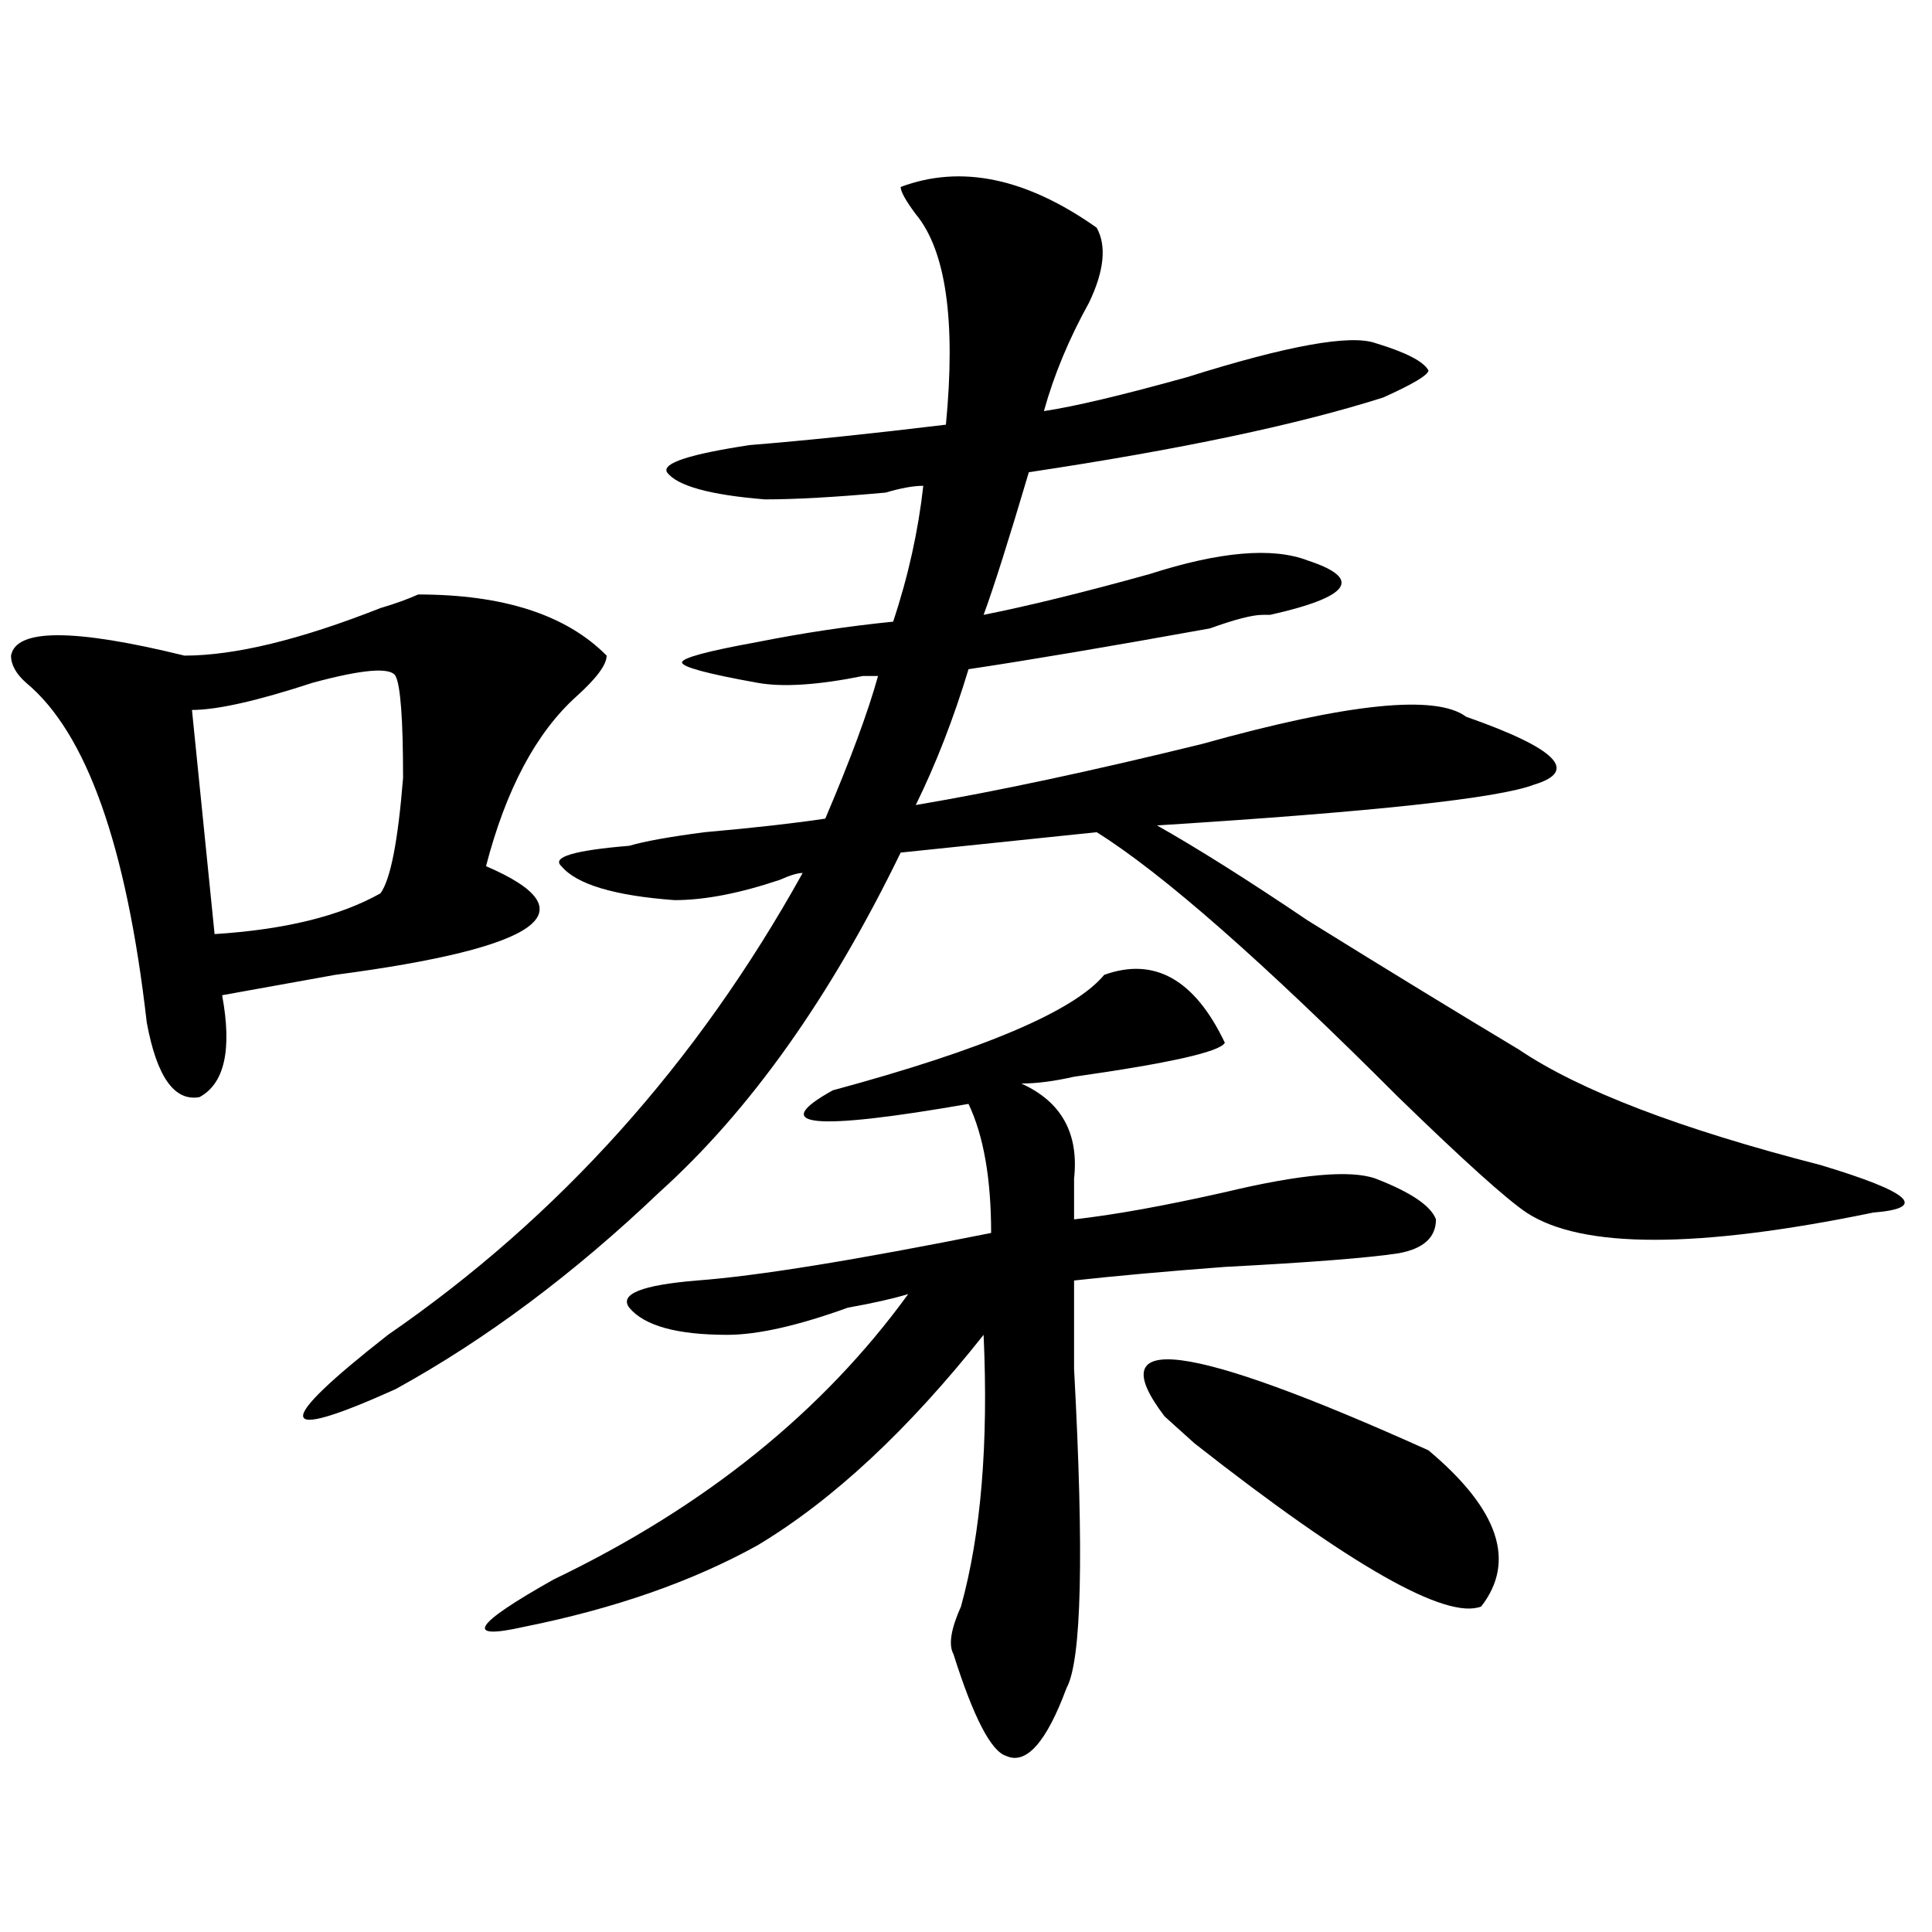 <?xml version="1.0" encoding="utf-8"?>
<!-- Generator: Adobe Illustrator 16.0.0, SVG Export Plug-In . SVG Version: 6.00 Build 0)  -->
<!DOCTYPE svg PUBLIC "-//W3C//DTD SVG 1.1//EN" "http://www.w3.org/Graphics/SVG/1.1/DTD/svg11.dtd">
<svg version="1.1" id="图层_1" xmlns="http://www.w3.org/2000/svg" xmlns:xlink="http://www.w3.org/1999/xlink" x="0px" y="0px"
	 width="1000px" height="1000px" viewBox="0 0 1000 1000" enable-background="new 0 0 1000 1000" xml:space="preserve">
<path d="M216.434,307.703c44.206,0,76.705,10.547,97.559,31.641c0,4.724-5.244,11.755-15.609,21.094
	c-20.854,18.786-36.463,48.065-46.828,87.891c54.633,23.456,28.597,42.188-78.047,56.25c-26.036,4.724-45.548,8.239-58.535,10.547
	c5.183,28.125,1.28,45.703-11.707,52.734c-13.049,2.362-22.134-10.547-27.316-38.672C65.522,437.781,44.73,379.224,13.512,353.406
	c-5.244-4.669-7.805-9.339-7.805-14.063c2.561-14.063,32.499-14.063,89.754,0c25.975,0,59.815-8.185,101.461-24.609
	C204.727,312.427,211.189,310.065,216.434,307.703z M204.727,349.891c-2.622-4.669-16.951-3.516-42.926,3.516
	c-28.658,9.394-49.45,14.063-62.438,14.063l11.707,116.016c36.401-2.308,64.998-9.339,85.852-21.094
	c5.183-7.031,9.085-26.917,11.707-59.766C208.629,372.192,207.287,354.614,204.727,349.891z M466.184,96.766
	c31.219-11.7,64.998-4.669,101.461,21.094c5.183,9.394,3.902,22.302-3.902,38.672c-10.427,18.786-18.231,37.519-23.414,56.25
	c15.609-2.308,40.304-8.185,74.145-17.578c52.011-16.37,84.51-22.247,97.559-17.578c15.609,4.724,24.694,9.394,27.316,14.063
	c0,2.362-7.805,7.031-23.414,14.063c-44.268,14.063-105.363,26.972-183.41,38.672c-10.427,35.156-18.231,59.766-23.414,73.828
	c23.414-4.669,52.011-11.7,85.852-21.094c36.401-11.7,63.718-14.063,81.949-7.031c28.597,9.394,22.072,18.786-19.512,28.125h-3.902
	c-5.244,0-14.329,2.362-27.316,7.031c-52.072,9.394-93.656,16.425-124.875,21.094c-7.805,25.817-16.951,49.219-27.316,70.313
	c41.584-7.031,91.034-17.578,148.289-31.641c75.425-21.094,120.973-25.763,136.582-14.063
	c46.828,16.425,58.535,28.125,35.121,35.156c-18.231,7.031-83.291,14.063-195.117,21.094c20.792,11.755,46.828,28.125,78.047,49.219
	c41.584,25.817,78.047,48.065,109.266,66.797c31.219,21.094,83.229,41.034,156.094,59.766
	c46.828,14.063,55.913,22.302,27.316,24.609c-91.096,18.786-150.911,18.786-179.508,0c-10.427-7.031-32.561-26.917-66.34-59.766
	c-70.242-70.313-122.314-116.016-156.094-137.109l-101.461,10.547c-36.463,75.036-78.047,133.594-124.875,175.781
	c-44.268,42.188-89.754,76.19-136.582,101.953c-62.438,28.125-63.779,18.786-3.902-28.125
	c88.412-60.919,159.996-140.625,214.629-239.063c-2.622,0-6.524,1.208-11.707,3.516c-20.854,7.031-39.023,10.547-54.633,10.547
	c-31.219-2.308-50.73-8.185-58.535-17.578c-5.244-4.669,6.463-8.185,35.121-10.547c7.805-2.308,20.792-4.669,39.023-7.031
	c25.975-2.308,46.828-4.669,62.438-7.031c12.987-30.433,22.072-55.042,27.316-73.828c-2.622,0-5.244,0-7.805,0
	c-23.414,4.724-41.646,5.878-54.633,3.516c-26.036-4.669-39.023-8.185-39.023-10.547c0-2.308,12.987-5.823,39.023-10.547
	c23.414-4.669,46.828-8.185,70.242-10.547c7.805-23.401,12.987-46.856,15.609-70.313c-5.244,0-11.707,1.208-19.512,3.516
	c-26.036,2.362-46.828,3.516-62.438,3.516c-28.658-2.308-45.548-7.031-50.73-14.063c-2.622-4.669,11.707-9.339,42.926-14.063
	c28.597-2.308,62.438-5.823,101.461-10.547c5.183-53.888,0-90.198-15.609-108.984C468.744,103.797,466.184,99.128,466.184,96.766z
	 M571.547,504.578c25.975-9.339,46.828,2.362,62.438,35.156c-2.622,4.724-28.658,10.547-78.047,17.578
	c-10.427,2.362-19.512,3.516-27.316,3.516c20.792,9.394,29.877,25.817,27.316,49.219c0,9.394,0,16.425,0,21.094
	c20.792-2.308,46.828-7.031,78.047-14.063c39.023-9.339,64.998-11.7,78.047-7.031c18.17,7.031,28.597,14.063,31.219,21.094
	c0,9.394-6.524,15.271-19.512,17.578c-15.609,2.362-45.548,4.724-89.754,7.031c-31.219,2.362-57.255,4.724-78.047,7.031
	c0,9.394,0,24.609,0,45.703c5.183,96.13,3.902,151.172-3.902,165.234c-10.427,28.125-20.854,39.825-31.219,35.156
	c-7.805-2.362-16.951-19.94-27.316-52.734c-2.622-4.725-1.342-12.909,3.902-24.609c10.365-37.464,14.268-84.375,11.707-140.625
	c-39.023,49.219-78.047,85.583-117.07,108.984c-33.841,18.731-74.145,32.794-120.973,42.188
	c-31.219,7.031-26.036-1.209,15.609-24.609c78.047-37.464,139.143-86.683,183.41-147.656c-7.805,2.362-18.231,4.724-31.219,7.031
	c-26.036,9.394-46.828,14.063-62.438,14.063c-26.036,0-42.926-4.669-50.73-14.063c-5.244-7.031,6.463-11.7,35.121-14.063
	c31.219-2.308,81.949-10.547,152.191-24.609c0-28.125-3.902-50.372-11.707-66.797c-80.669,14.063-104.083,11.755-70.242-7.031
	C509.109,543.25,555.938,523.364,571.547,504.578z M602.766,733.094c-33.841-44.495,11.707-38.672,136.582,17.578
	c36.401,30.487,45.486,57.458,27.316,80.859c-18.231,7.031-67.682-21.094-148.289-84.375
	C610.57,740.125,605.326,735.456,602.766,733.094z"/>
</svg>
